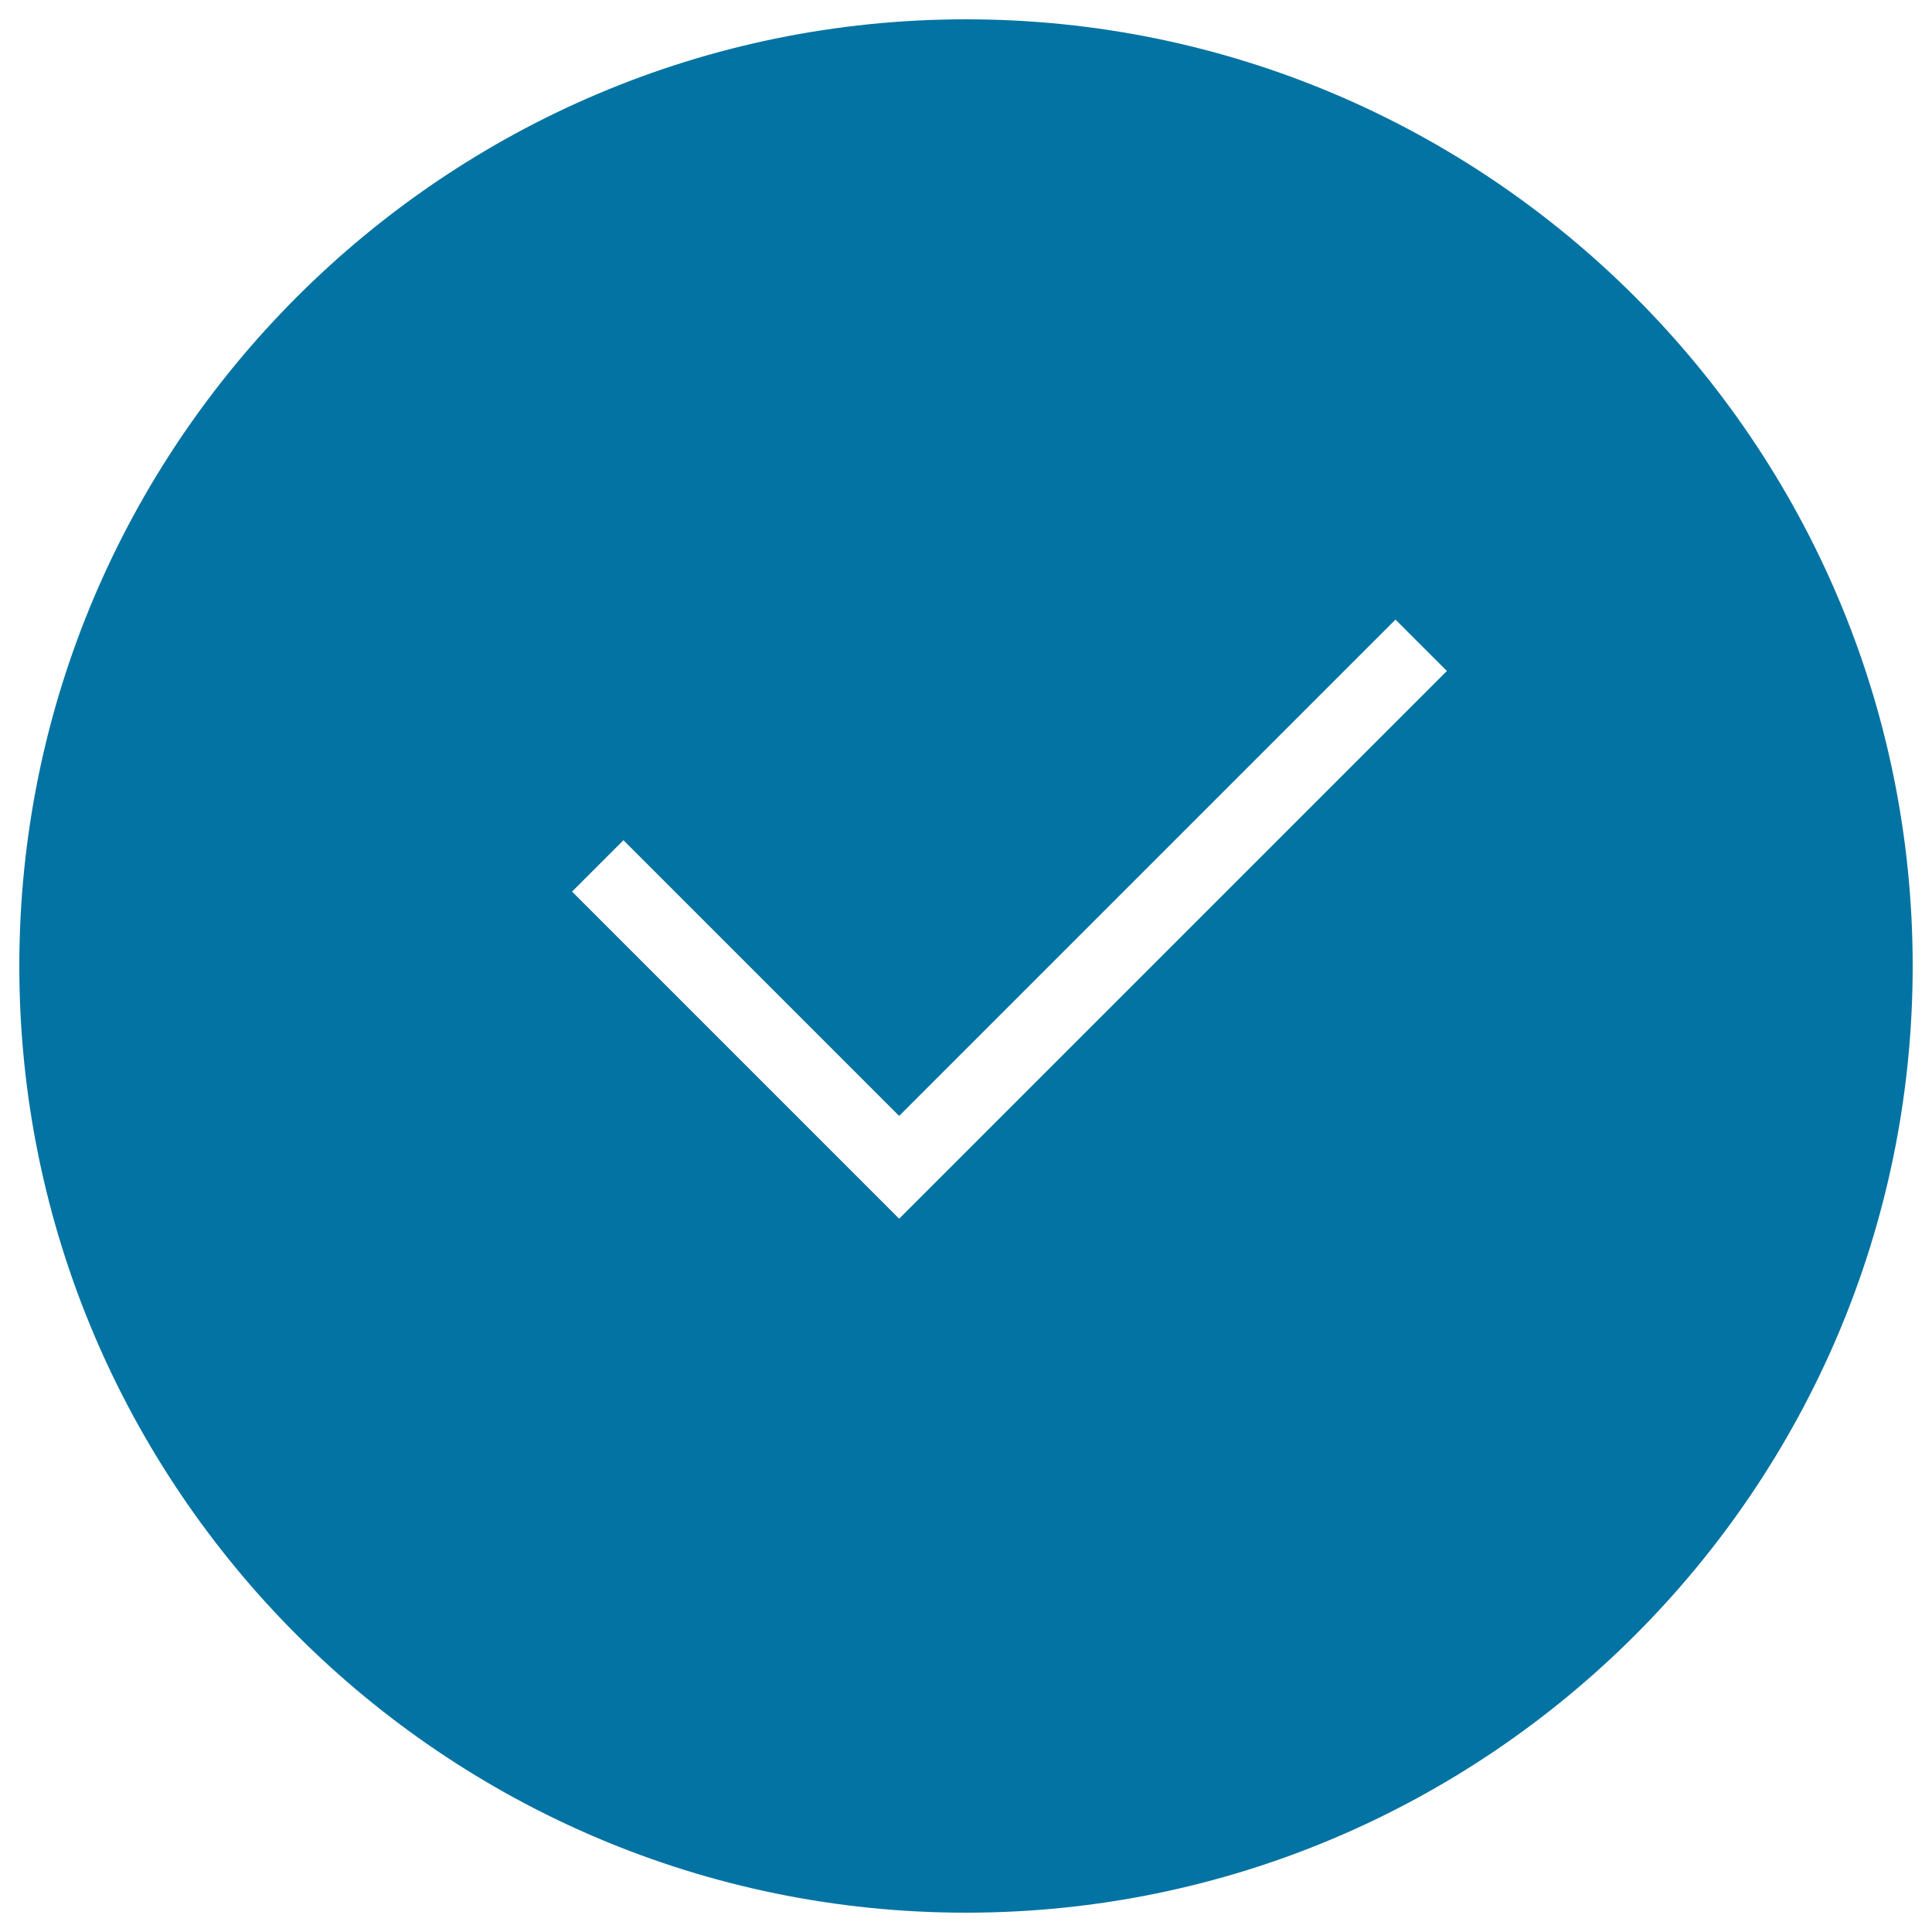 <svg xmlns="http://www.w3.org/2000/svg" viewBox="0 0 1000 1000" style="fill:#0273a2">
<title>Check Mark Circle SVG icon</title>
<g><path d="M500,10C229.8,10,10,229.8,10,500c0,270.2,219.8,490,490,490c270.2,0,490-219.8,490-490C990,229.8,770.2,10,500,10z M465.4,630.8L296.1,461.5l26.6-26.6l142.7,142.7l256.9-256.9l26.6,26.6L465.4,630.8z"/></g>
</svg>